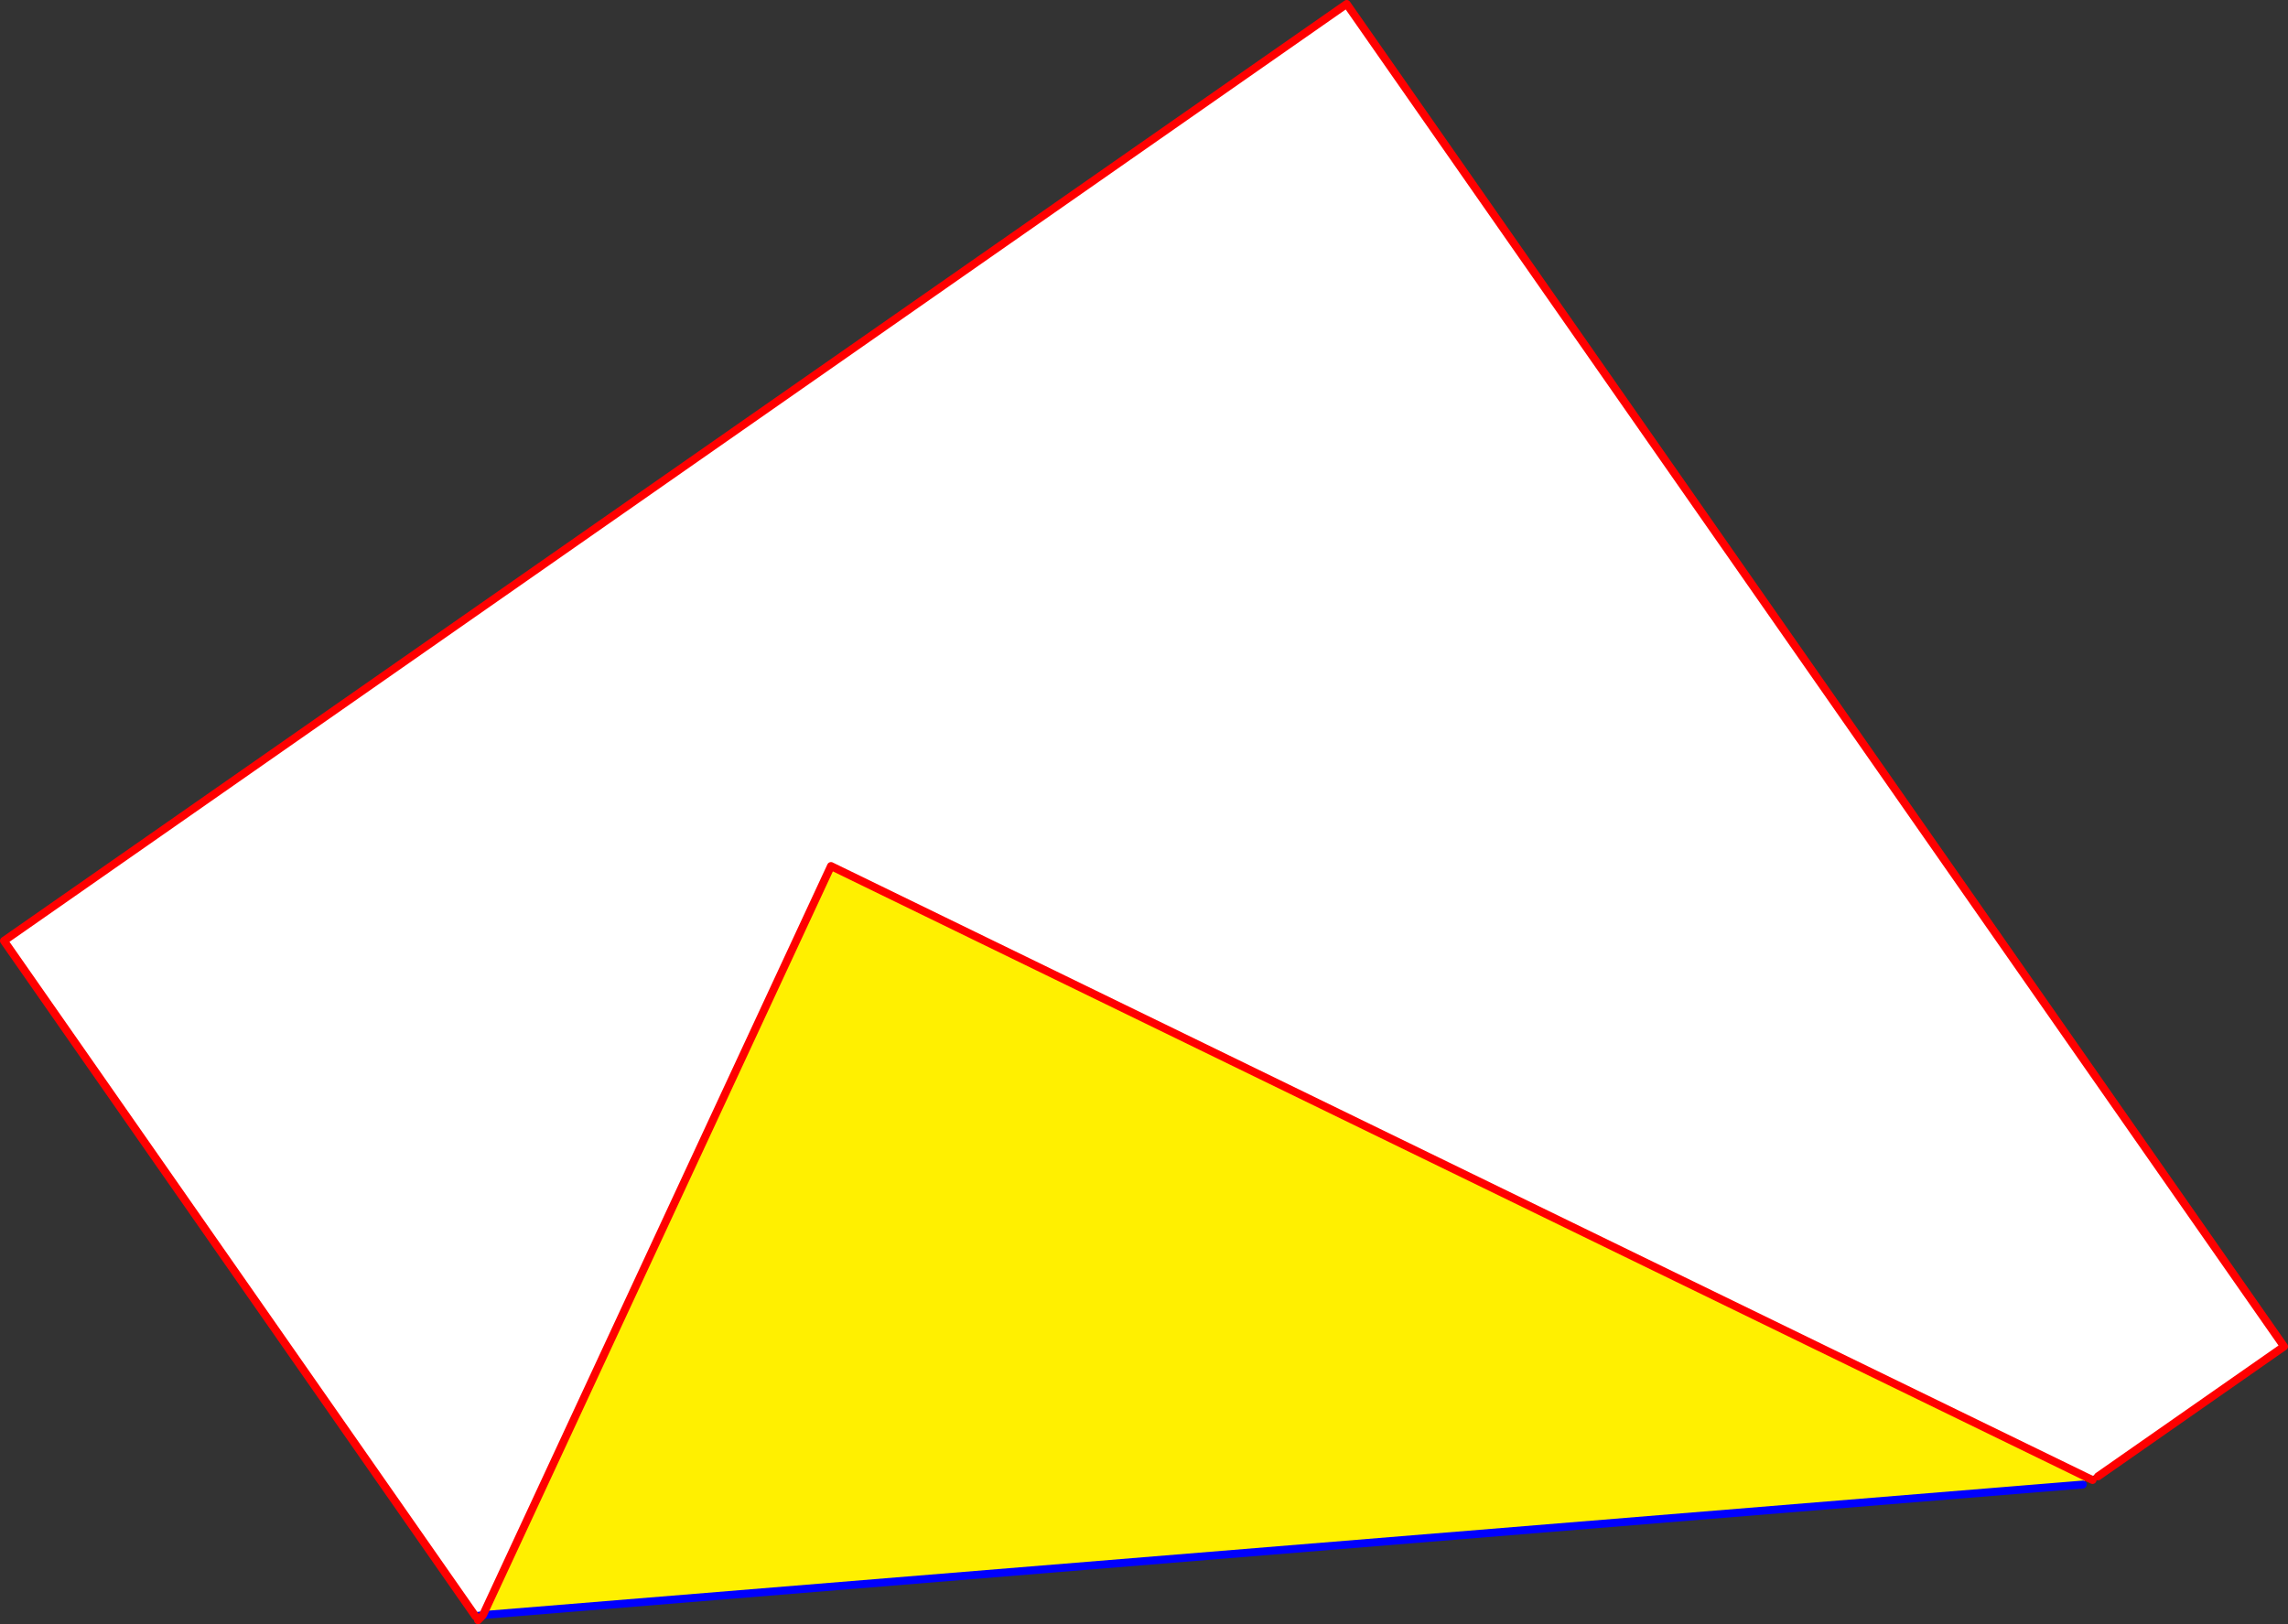 <?xml version="1.0" encoding="UTF-8" standalone="no"?>
<svg xmlns:xlink="http://www.w3.org/1999/xlink" height="409.4px" width="576.55px" xmlns="http://www.w3.org/2000/svg">
  <rect width="100%" height="100%" fill="#333333" stroke="none"/>
  <g transform="matrix(1.0, 0.0, 0.0, 1.0, -68.95, 0.75)">
    <path d="M189.4 407.65 L189.55 406.85 189.55 406.8 189.4 406.55 190.65 406.35 189.4 406.55 189.15 406.55 188.9 406.65 188.8 406.7 69.95 236.4 408.3 0.25 644.5 338.65 597.6 371.4 596.95 371.05 596.75 371.1 596.1 371.3 596.05 371.5 596.15 372.1 596.15 372.15 596.25 372.3 594.75 371.6 Q436.55 294.55 278.35 217.55 L190.65 406.35 189.4 407.65" fill="#ffffff" fill-rule="evenodd" stroke="none"/>
    <path d="M594.75 371.6 L593.8 373.45 190.65 406.35 278.35 217.55 Q436.55 294.55 594.75 371.6" fill="#fff000" fill-rule="evenodd" stroke="none"/>
    <path d="M190.65 406.35 L189.4 406.55 189.15 406.55 188.9 406.65 M593.8 373.45 L190.65 406.35" fill="none" stroke="#0000ff" stroke-linecap="round" stroke-linejoin="round" stroke-width="2.0"/>
    <path d="M189.4 407.65 L190.65 406.35 278.35 217.55 Q436.55 294.55 594.75 371.6 L596.25 372.3 M188.8 406.7 L69.95 236.4 408.3 0.25 644.5 338.65 597.6 371.4" fill="none" stroke="#ff0000" stroke-linecap="round" stroke-linejoin="round" stroke-width="2.0"/>
  </g>
</svg>
